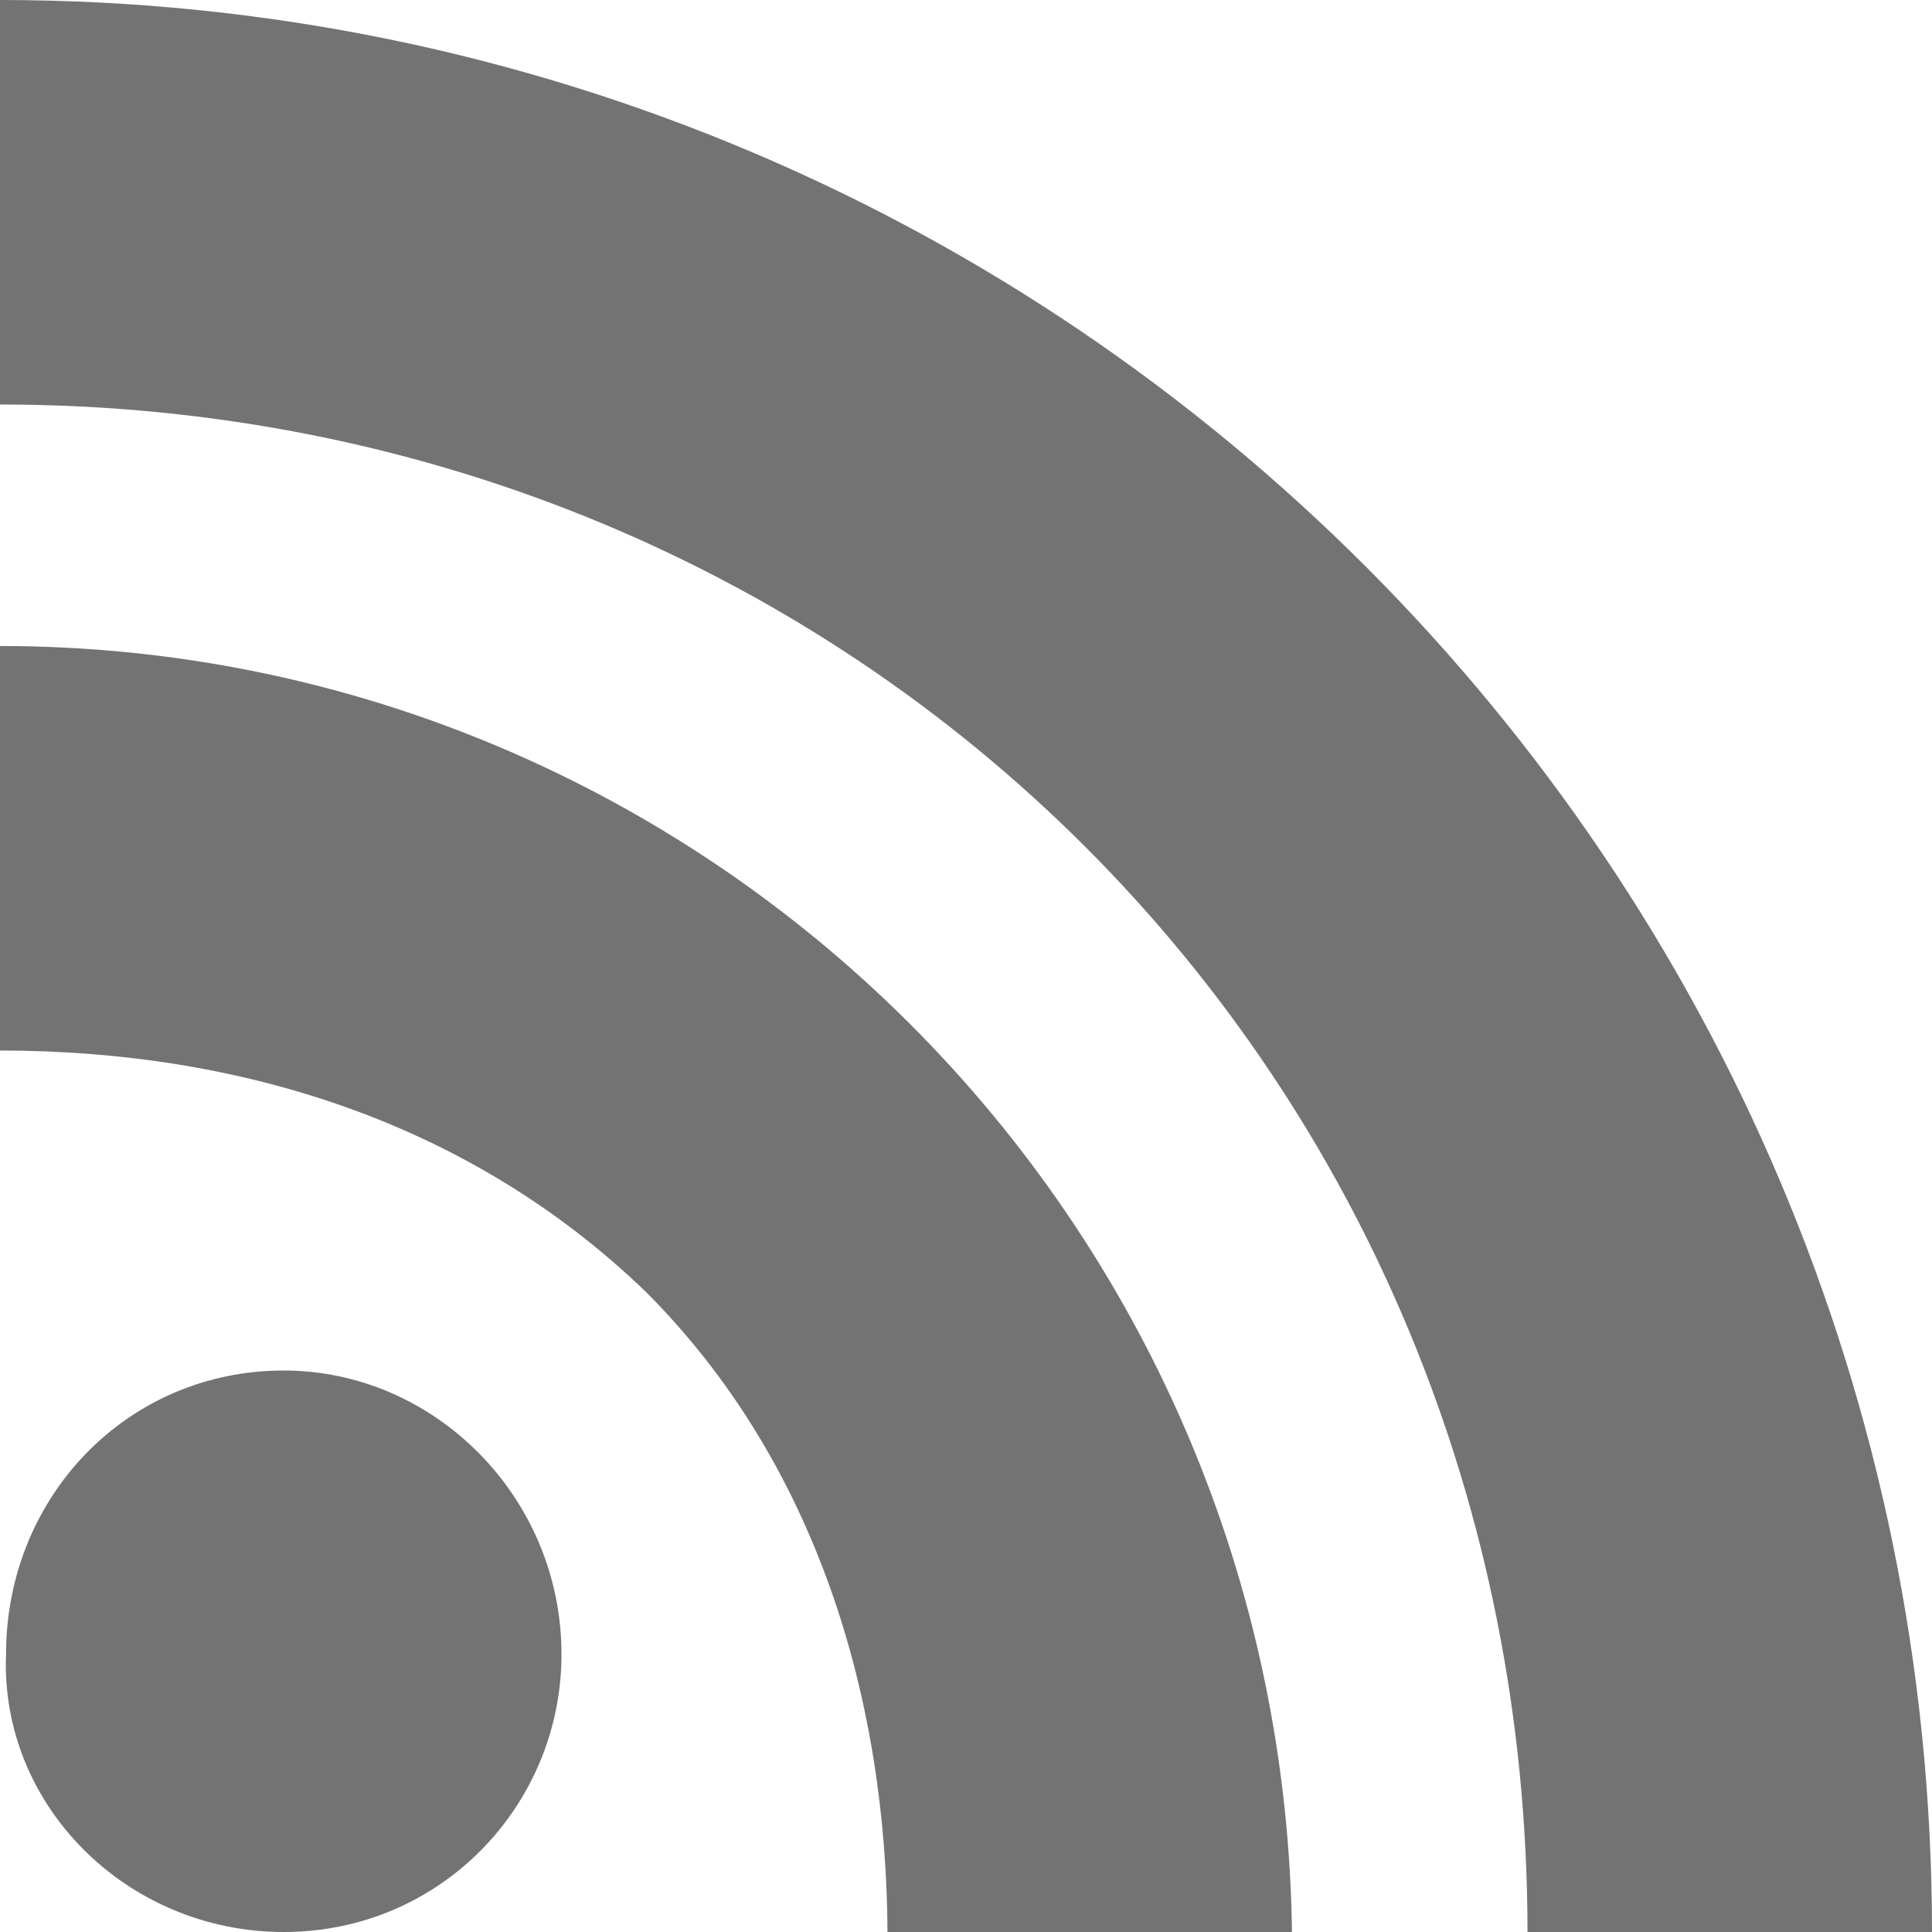<svg xmlns="http://www.w3.org/2000/svg" viewBox="0 0 32 32" xmlns:v="https://vecta.io/nano"><path d="M4.7 22.7c-2.6 0-4.6 2.1-4.6 4.7-.1 2.5 2 4.6 4.6 4.6s4.6-2.1 4.6-4.6c0-2.6-2.1-4.7-4.6-4.7zM0 10.7v6.7c4 0 7.8 1.2 10.7 4 2.8 2.8 4 6.7 4 10.7h6.7C21.3 20.2 11.7 10.7 0 10.7zM0 0v6.7c14.2 0 25.3 11.1 25.3 25.3H32C32 14.4 17.7 0 0 0z" fill="#737373"/></svg>
